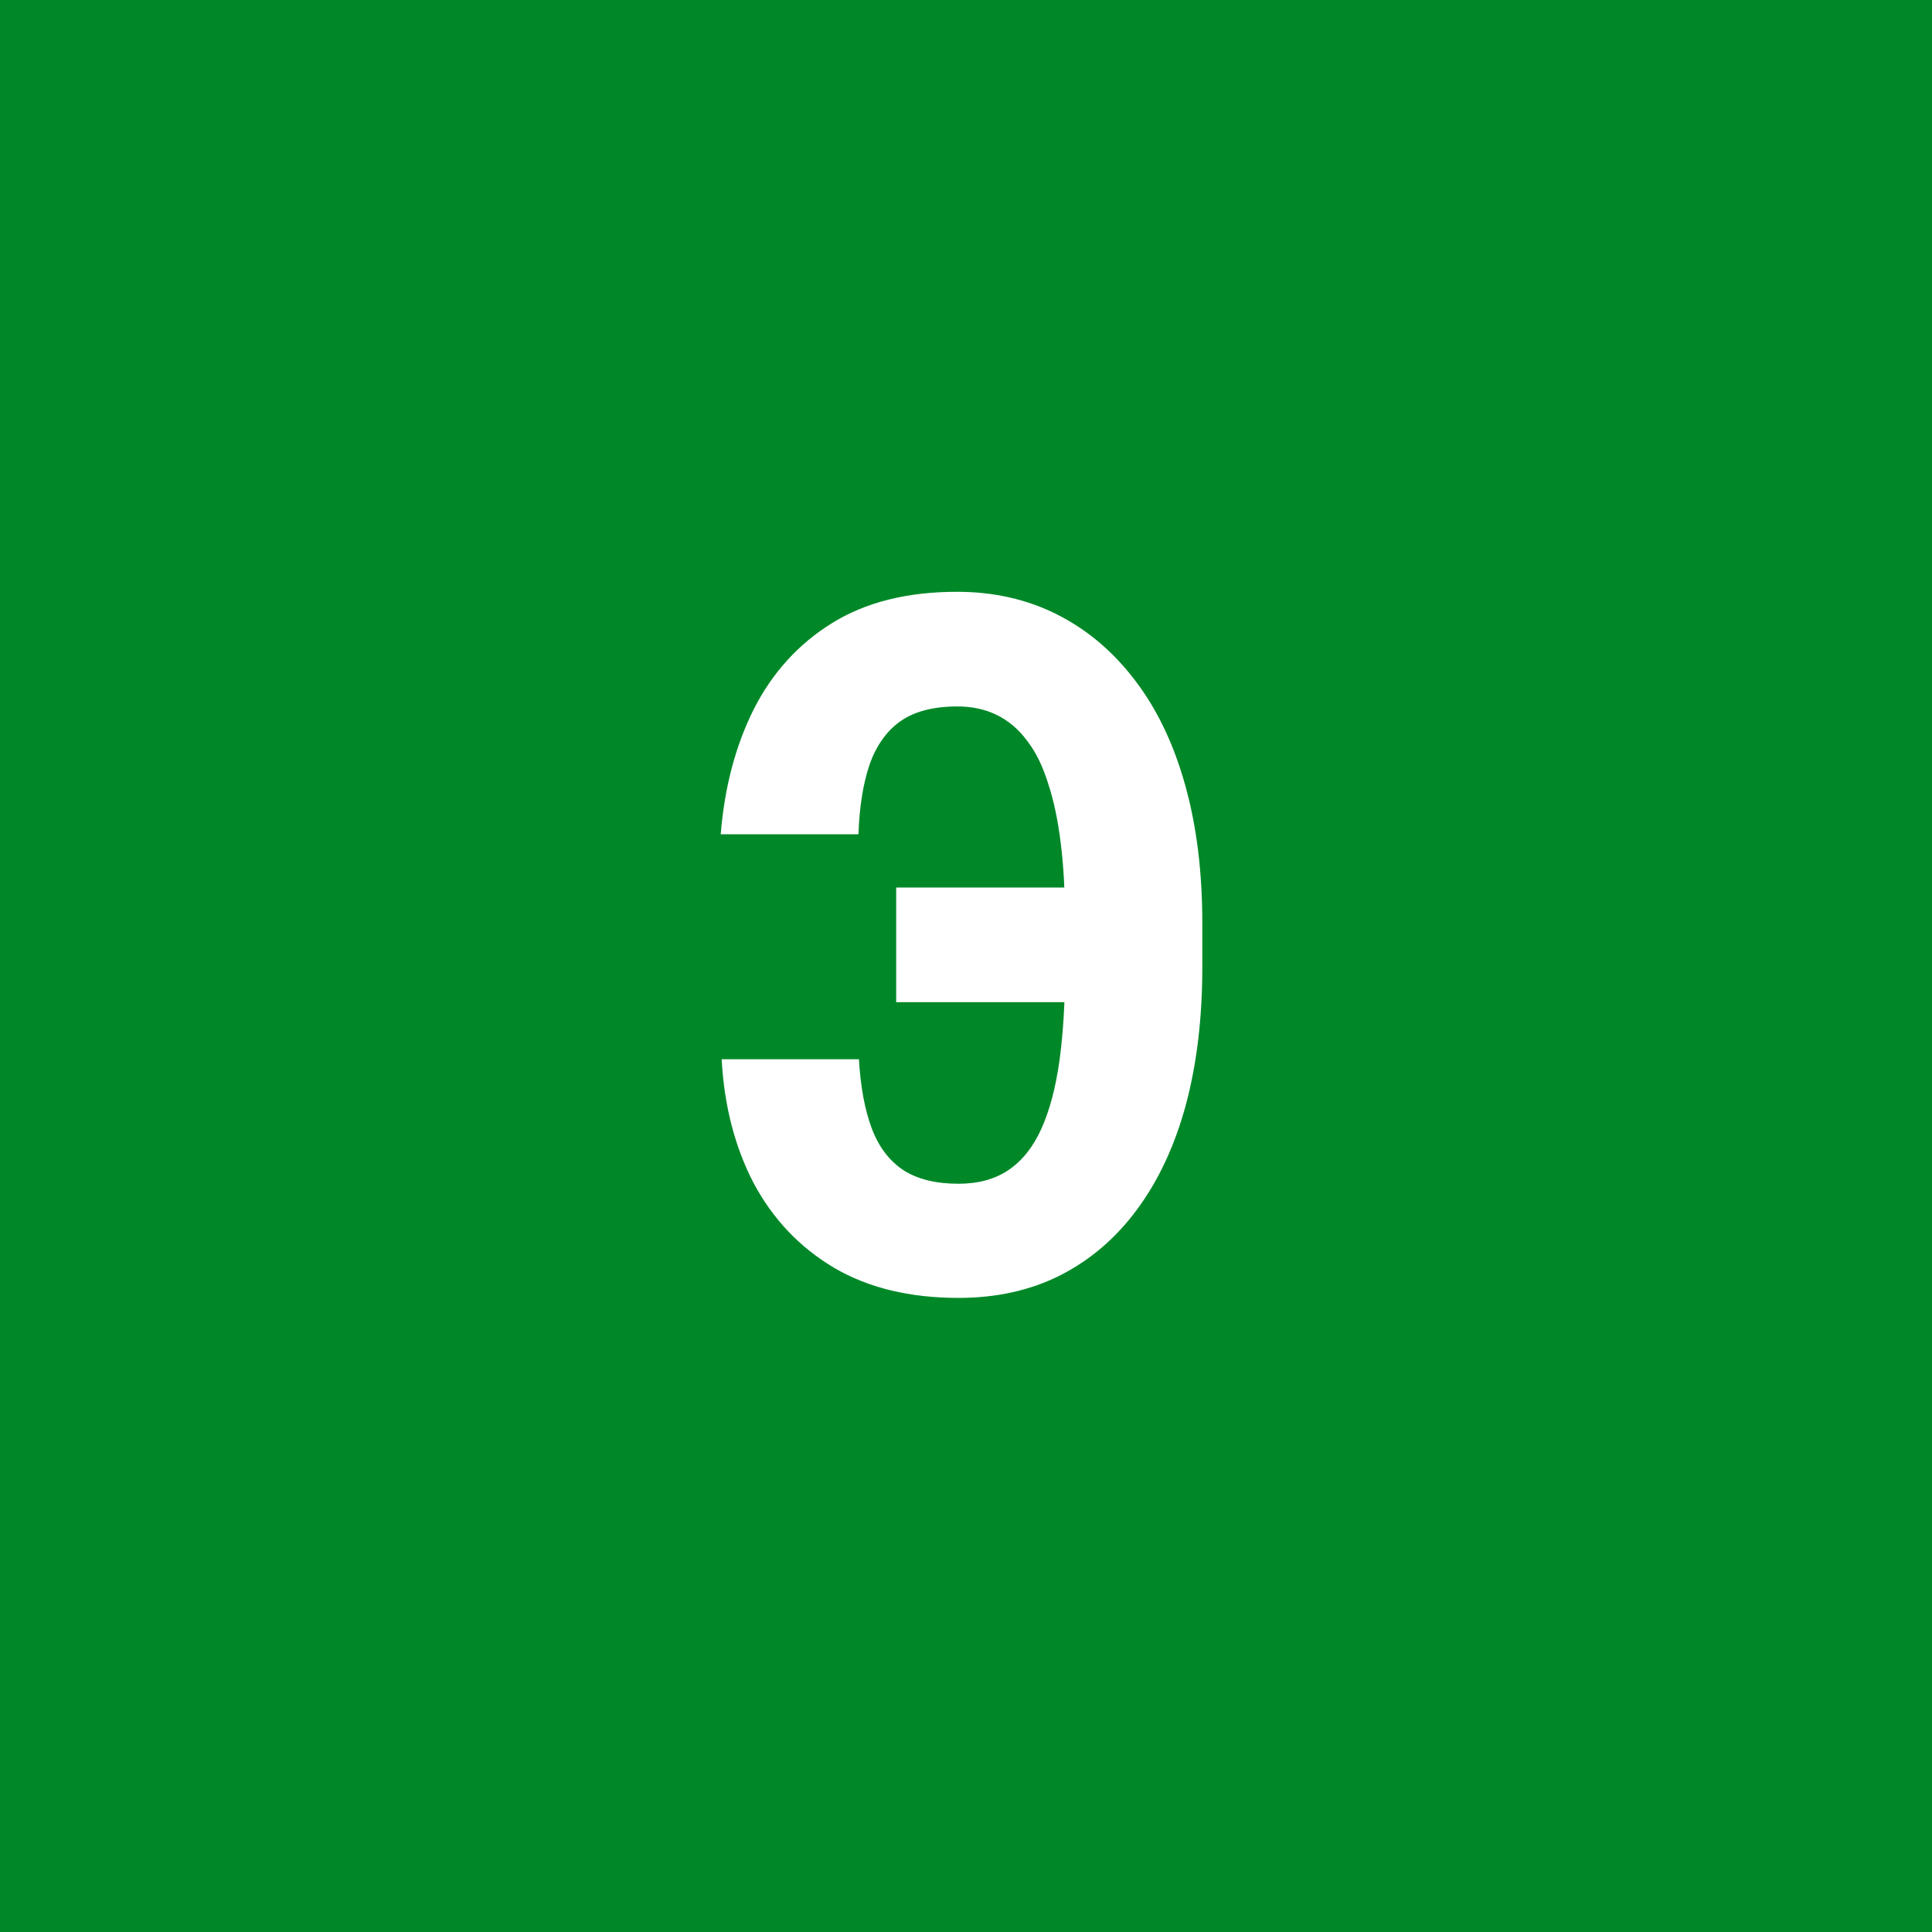 <svg width="96" height="96" viewBox="0 0 96 96" fill="none" xmlns="http://www.w3.org/2000/svg">
<rect x="0" y="0" width="96" height="96" fill="#333333" stroke="none"/>
<g clip-path="url(#clip0_1_870)">
<path d="M96 0H0V96H96V0Z" fill="#008828"/>
<path d="M56.531 44.102V49.797H44.531V44.102H56.531ZM35.859 52.633H42.68C42.758 53.992 42.969 55.133 43.312 56.055C43.656 56.977 44.18 57.672 44.883 58.141C45.586 58.594 46.5 58.82 47.625 58.82C48.609 58.82 49.438 58.594 50.109 58.141C50.797 57.672 51.344 56.984 51.75 56.078C52.156 55.172 52.453 54.055 52.641 52.727C52.828 51.383 52.922 49.828 52.922 48.062V45.812C52.922 44.359 52.852 43.063 52.711 41.922C52.57 40.766 52.359 39.766 52.078 38.922C51.812 38.063 51.461 37.352 51.023 36.789C50.602 36.227 50.102 35.805 49.523 35.523C48.945 35.242 48.297 35.102 47.578 35.102C46.375 35.102 45.422 35.352 44.719 35.852C44.031 36.352 43.523 37.078 43.195 38.031C42.883 38.969 42.703 40.109 42.656 41.453H35.812C36 39.125 36.547 37.055 37.453 35.242C38.375 33.43 39.664 32.008 41.32 30.977C42.992 29.93 45.07 29.406 47.555 29.406C49.398 29.406 51.07 29.789 52.57 30.555C54.07 31.32 55.359 32.422 56.438 33.859C57.516 35.281 58.336 37.008 58.898 39.039C59.461 41.055 59.742 43.328 59.742 45.859V48.062C59.742 50.594 59.469 52.875 58.922 54.906C58.375 56.922 57.57 58.648 56.508 60.086C55.461 61.508 54.188 62.602 52.688 63.367C51.203 64.117 49.516 64.492 47.625 64.492C45.203 64.492 43.141 63.992 41.438 62.992C39.734 61.977 38.406 60.578 37.453 58.797C36.516 57 35.984 54.945 35.859 52.633Z" fill="white"/>
</g>
<defs>
<clipPath id="clip0_1_870">
<rect width="96" height="96" fill="white"/>
</clipPath>
</defs>
</svg>
